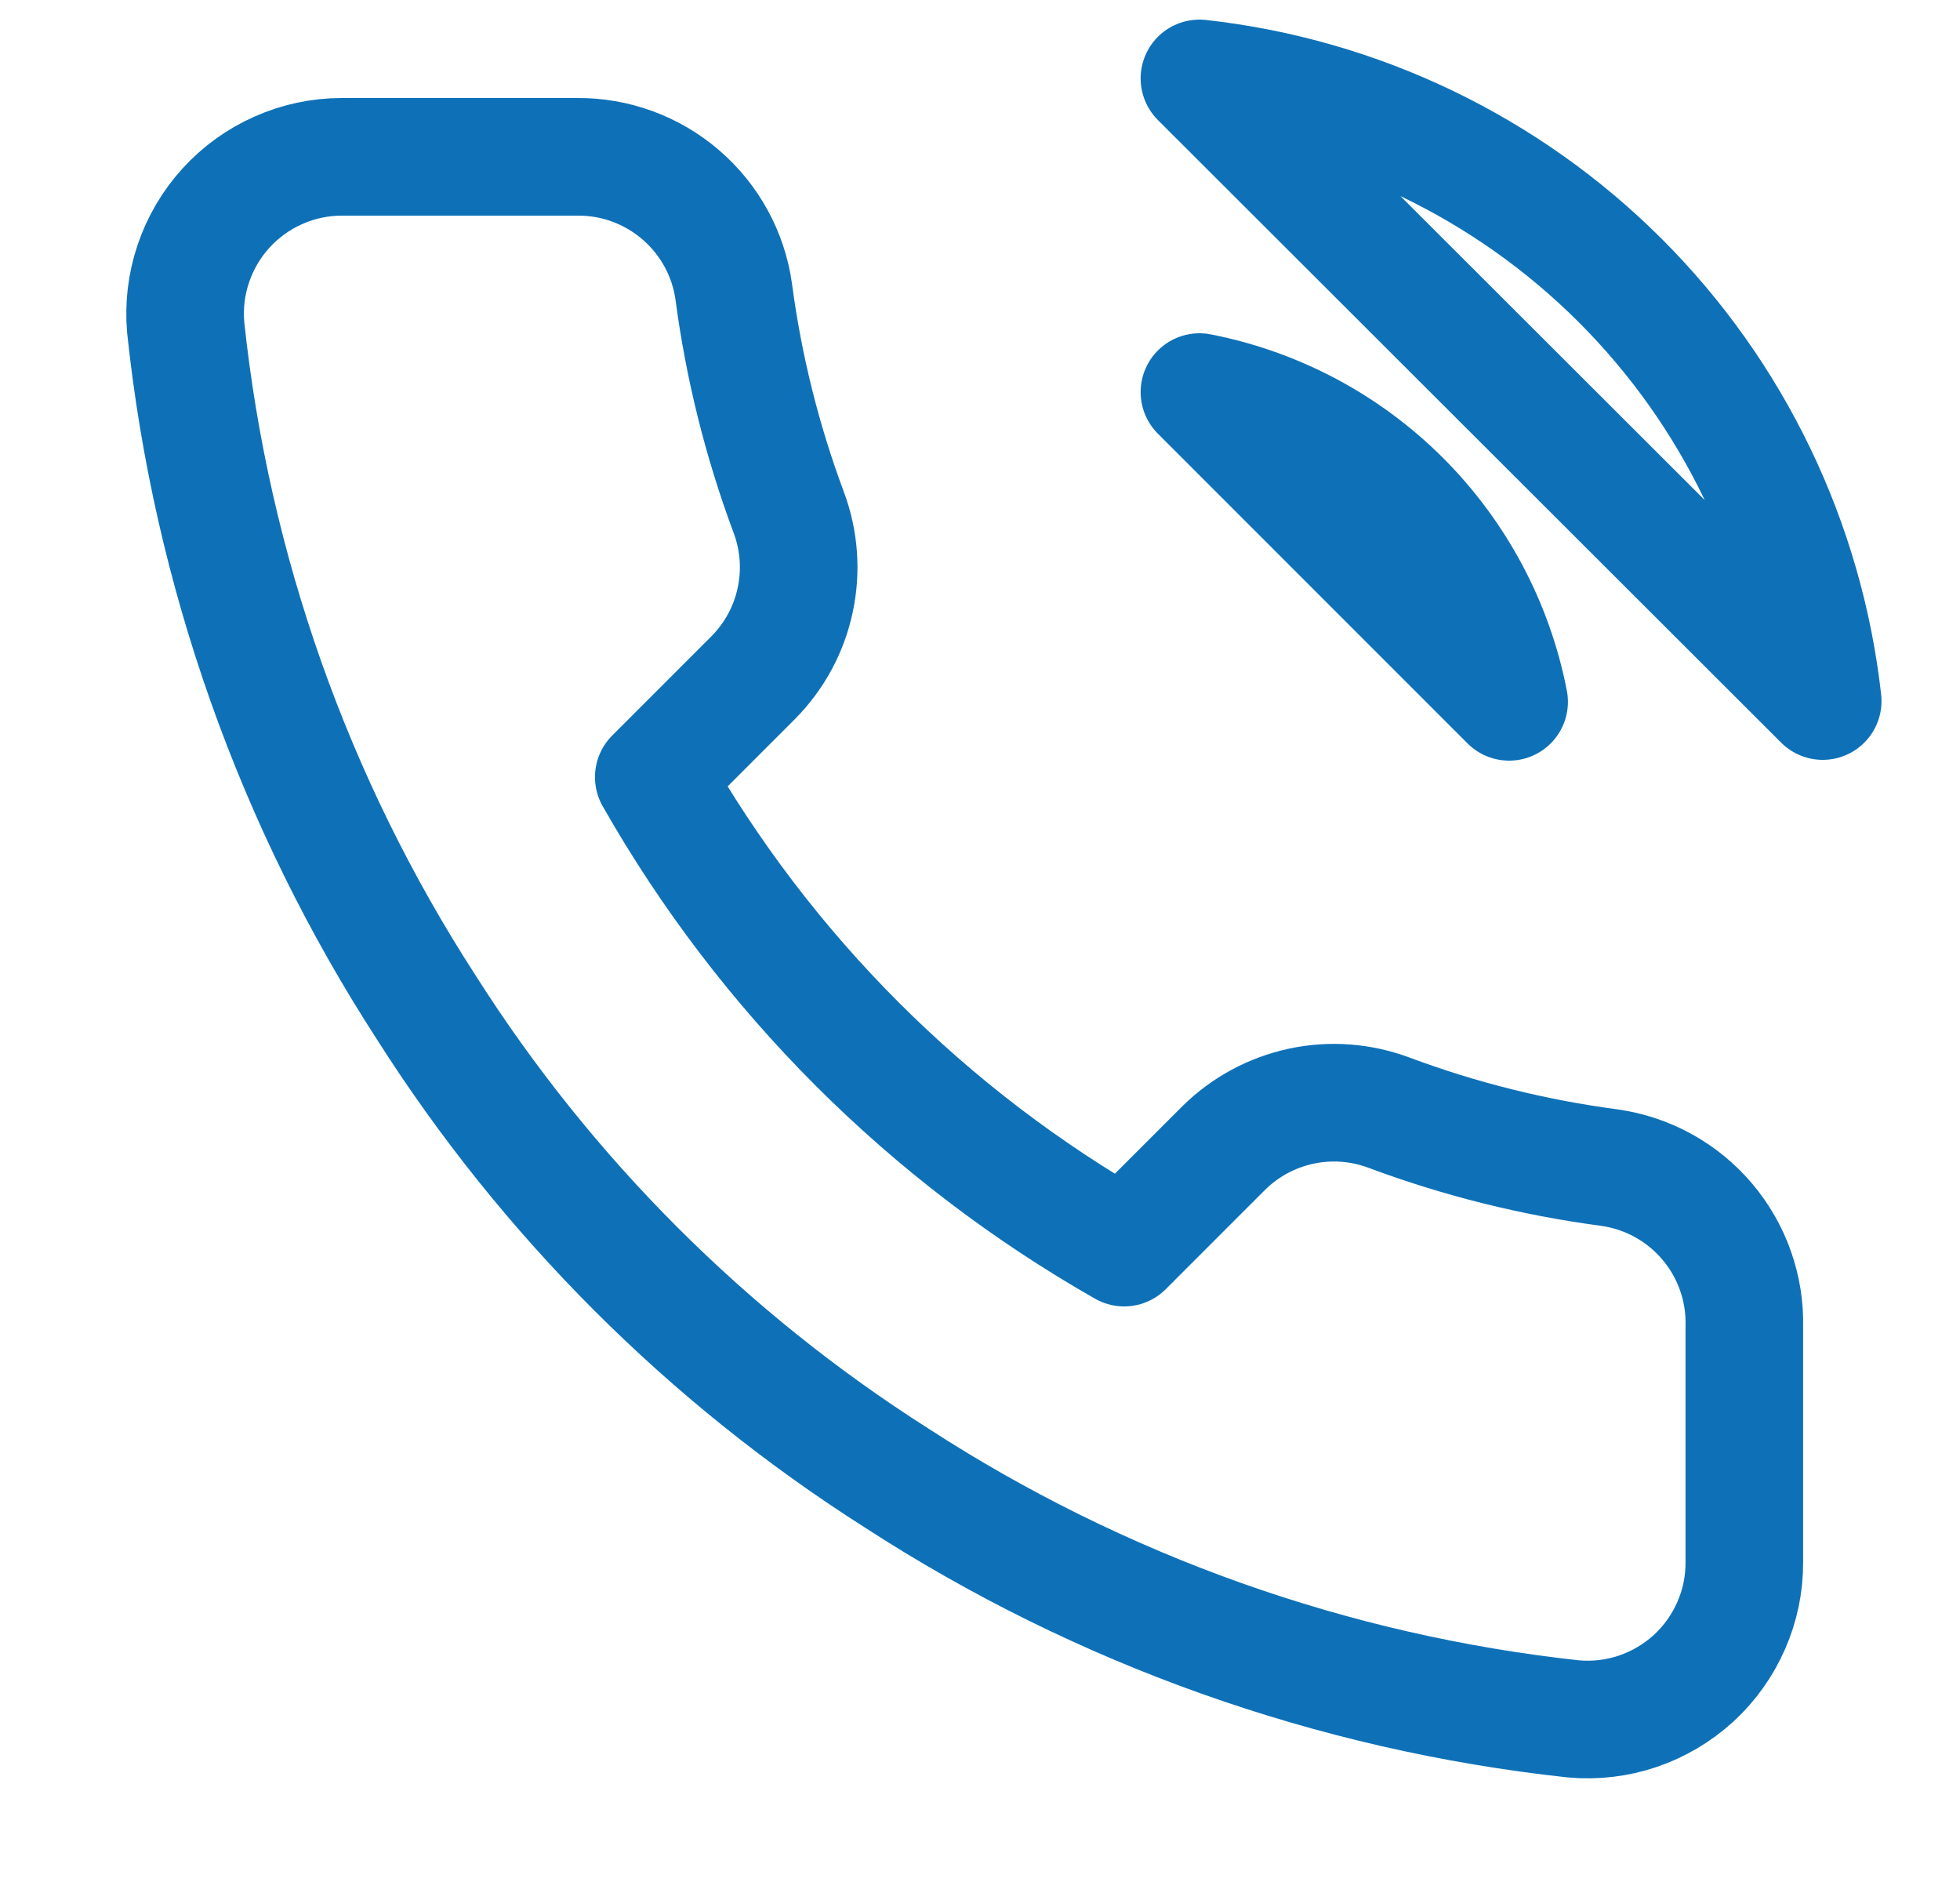 <svg width="25" height="24" viewBox="0 0 25 24" fill="none" xmlns="http://www.w3.org/2000/svg">
<g id="Icon">
<path id="Vector" d="M15.299 5C16.276 5.191 17.174 5.668 17.878 6.372C18.581 7.076 19.059 7.973 19.249 8.95L15.299 5ZM15.299 1C17.329 1.225 19.221 2.134 20.666 3.577C22.11 5.02 23.021 6.911 23.249 8.94L15.299 1ZM22.249 16.92V19.92C22.251 20.198 22.194 20.474 22.082 20.729C21.97 20.985 21.807 21.214 21.602 21.402C21.396 21.59 21.154 21.733 20.89 21.823C20.626 21.912 20.347 21.945 20.069 21.92C16.992 21.586 14.036 20.534 11.439 18.85C9.023 17.315 6.975 15.266 5.439 12.85C3.749 10.241 2.698 7.271 2.369 4.18C2.344 3.903 2.377 3.625 2.466 3.362C2.555 3.098 2.697 2.857 2.884 2.652C3.071 2.447 3.299 2.283 3.553 2.171C3.807 2.058 4.082 2 4.359 2H7.359C7.845 1.995 8.315 2.167 8.683 2.484C9.051 2.8 9.292 3.239 9.359 3.72C9.486 4.68 9.721 5.623 10.059 6.53C10.194 6.888 10.223 7.277 10.143 7.651C10.064 8.025 9.878 8.368 9.609 8.64L8.339 9.91C9.763 12.414 11.836 14.486 14.339 15.91L15.609 14.64C15.881 14.371 16.225 14.186 16.599 14.106C16.973 14.026 17.361 14.056 17.719 14.19C18.627 14.529 19.569 14.763 20.529 14.89C21.015 14.959 21.459 15.203 21.776 15.578C22.093 15.952 22.262 16.43 22.249 16.92Z" stroke="#0E71B8" stroke-width="1.5" stroke-linecap="round" stroke-linejoin="round"/>
</g>
</svg>
